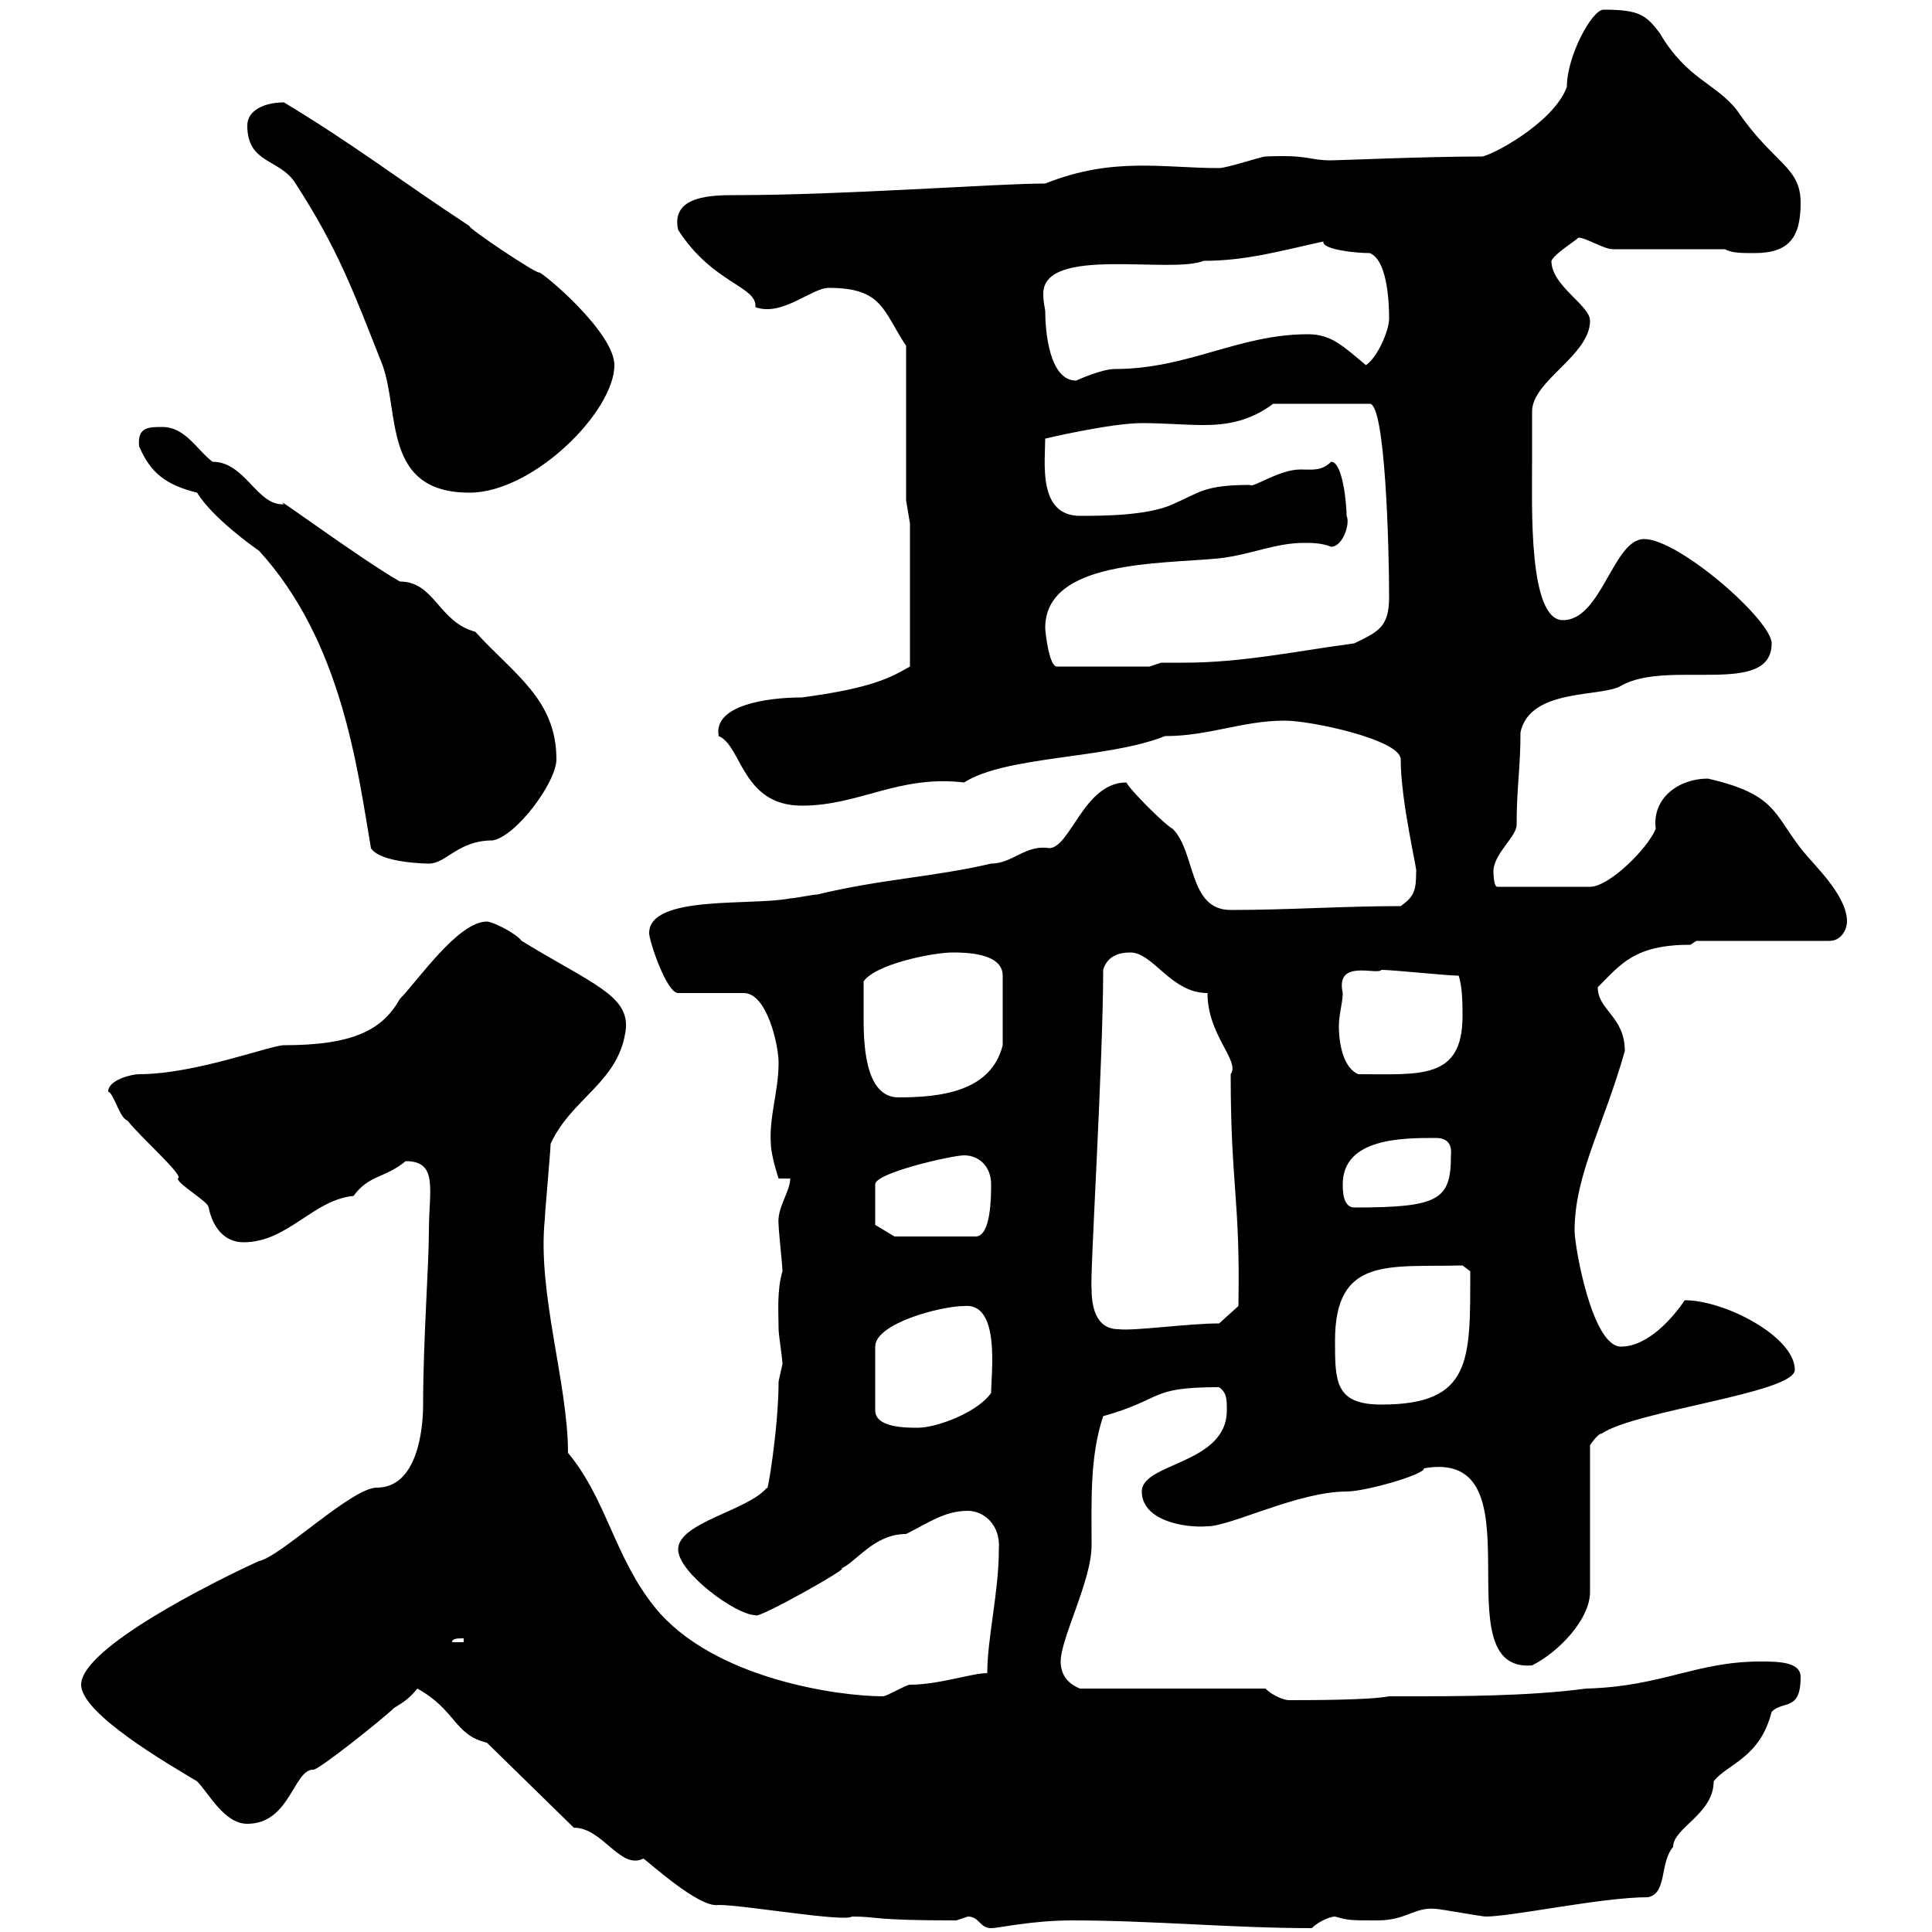 <svg xmlns="http://www.w3.org/2000/svg" xmlns:xlink="http://www.w3.org/1999/xlink" width="300" height="300"><path d="M150.30 297.60C152.10 297.60 152.10 299.40 153.90 299.40C155.10 299.40 160.20 298.20 166.50 298.20C178.80 298.20 191.40 299.40 203.70 299.40C204.90 298.20 206.70 297.60 207.30 297.60C209.40 298.20 209.70 298.20 213.90 298.20C218.40 298.20 219.60 296.10 222.90 296.40C223.50 296.40 230.10 297.60 230.70 297.60C234.90 297.60 248.70 294.60 255.90 294.60C258.90 294 257.70 289.20 259.80 286.80C259.80 283.80 266.10 281.70 266.10 276.60C268.20 273.90 273.30 273 275.10 265.80C276.90 264 279.60 265.80 279.60 260.40C279.60 258 276 258 273.30 258C263.40 258 258 261.90 246.30 262.20C237.30 263.40 226.50 263.40 218.10 263.40L215.70 263.40C212.70 264 203.10 264 200.10 264C199.50 264 197.70 263.40 196.50 262.20L167.70 262.20C166.20 261.60 164.70 260.40 164.70 258C164.70 254.40 169.50 245.40 169.50 240C169.50 233.10 169.20 226.20 171.30 219.90C180.90 217.20 178.20 215.40 189.30 215.40C190.50 216.30 190.50 217.20 190.50 219C190.50 227.40 177.30 227.10 177.30 231.60C177.30 236.10 183.90 237.30 187.50 237C191.10 237 201.60 231.60 209.10 231.60C212.10 231.60 221.40 228.90 221.10 228C239.70 224.70 223.50 259.80 237.90 258.60C242.10 256.50 246.90 251.40 246.90 247.20L246.90 224.40C246.90 224.40 248.10 222.60 248.70 222.60C254.10 219 278.70 216.30 278.70 212.70C278.70 207.60 267.90 201.90 261.60 201.90C259.80 204.60 255.90 209.10 251.70 209.10C247.20 209.10 244.50 193.50 244.50 191.10C244.50 182.40 249 174.90 252.30 163.20C252.30 157.80 248.10 156.90 248.10 153.30C251.70 149.70 253.80 146.70 262.50 146.70L263.40 146.10L284.10 146.10C285.90 146.10 286.80 144.30 286.80 143.10C286.80 138.90 281.40 134.10 279.60 131.70C275.40 126.30 275.70 123.30 265.20 120.90C260.70 120.90 256.50 123.90 257.10 128.70C255.90 131.70 249.90 137.70 246.90 137.70L232.50 137.70C231.90 137.70 231.90 135.30 231.90 135.30C231.90 132.60 235.50 129.90 235.50 128.10C235.50 122.10 236.10 119.40 236.10 113.70C237.60 106.80 248.70 108.30 251.70 106.50C258.90 102.30 275.10 108.30 275.10 99.90C275.10 96.30 260.70 83.70 255.30 83.70C250.50 83.70 248.70 96.30 242.70 96.30C237.30 96.30 237.90 78.60 237.90 71.70C237.90 71.10 237.90 64.50 237.90 63.90C237.90 59.10 246.90 55.20 246.90 49.80C246.90 47.40 240.90 44.40 240.90 40.50C241.50 39.30 244.50 37.50 245.10 36.90C246.30 36.90 249 38.70 250.50 38.70L267.90 38.70C268.80 39.30 270.60 39.30 272.40 39.30C277.80 39.30 279.60 36.90 279.60 31.50C279.60 25.80 275.40 25.50 269.70 17.10C266.40 12.90 261.90 12.30 257.70 5.10C255.60 2.40 254.70 1.50 249 1.50C247.20 1.50 243.30 8.70 243.30 13.50C241.20 19.20 231.30 24.30 230.10 24.30C221.40 24.30 207.90 24.90 206.70 24.90C203.10 24.90 203.40 24 196.50 24.30C195.90 24.30 190.50 26.10 189.30 26.10C180.60 26.10 172.80 24.30 162.30 28.50C154.50 28.50 131.10 30.30 114.30 30.30C110.70 30.30 104.10 30.30 105.30 35.70C110.70 44.10 117.60 44.40 117.30 47.70C121.50 49.20 126 44.70 128.70 44.70C137.10 44.70 137.10 48.30 140.70 53.70L140.70 77.70L141.30 81.30L141.30 103.50C138.60 105 135.90 106.80 124.50 108.30C119.10 108.30 110.70 109.50 111.60 114.30C115.20 115.80 115.20 125.10 124.50 125.10C133.50 125.10 139.50 120.30 149.70 121.50C156.30 117.30 171.90 117.90 180.90 114.30C187.80 114.30 192.90 111.90 199.50 111.90C203.70 111.90 217.50 114.90 217.50 117.90C217.50 124.50 220.20 135.60 219.90 135.30C219.90 138.30 219.60 139.20 217.50 140.70C208.50 140.70 200.10 141.30 191.10 141.30C184.50 141.30 185.70 132.30 182.10 128.70C180.90 128.10 175.50 122.70 174.90 121.50C168.30 121.50 166.20 131.70 162.90 131.70C159.30 131.10 157.20 134.10 153.90 134.10C144.90 136.20 136.80 136.50 126.90 138.90C126.30 138.90 123.30 139.50 122.70 139.50C116.70 140.70 100.80 138.90 100.80 144.90C100.80 146.10 103.50 154.20 105.30 154.20L115.50 154.20C119.10 154.20 120.90 162.30 120.90 165C120.90 169.50 119.40 173.40 119.70 177.60C119.70 179.40 120.90 183 120.90 183L122.70 183C122.70 185.10 120.60 187.50 120.90 190.20C120.90 191.10 121.50 196.50 121.50 197.40C120.60 200.40 120.90 204 120.90 206.40C120.90 207.30 121.50 210.90 121.50 211.80C121.50 211.80 120.90 214.50 120.90 214.50C120.90 221.70 119.10 232.50 119.10 231C116.10 234.60 105.30 236.40 105.30 240.60C105.30 244.20 114.30 250.80 117.30 250.80C117.30 251.70 133.20 242.70 130.50 243.60C132.90 242.70 135.60 238.20 140.70 238.20C144.30 236.40 146.70 234.60 150.30 234.60C152.70 234.60 155.40 236.70 155.10 240.60C155.10 247.20 153.30 254.40 153.30 259.80C150.90 259.80 145.80 261.60 141.30 261.60C140.70 261.60 137.70 263.40 137.10 263.40C130.20 263.40 110.70 260.70 101.70 249.60C95.40 241.80 94.20 232.80 88.20 225.60C88.20 214.80 83.40 200.70 84.60 189.30C84.60 188.40 85.50 178.50 85.50 177.60C88.80 170.40 96.30 168 97.20 159.60C97.50 154.50 91.80 152.70 81 146.10C80.10 144.90 76.50 143.10 75.60 143.10C71.10 143.10 64.80 152.40 62.10 155.10C59.40 159.90 54.90 162.30 44.10 162.30C42 162.30 30.30 166.80 21.60 166.80C20.40 166.80 16.80 167.70 16.80 169.50C17.70 169.80 18.60 173.70 19.80 174C21.90 176.70 28.80 182.70 27.60 183C27.60 183.90 32.40 186.60 32.40 187.50C33 190.50 34.80 192.90 37.80 192.90C44.70 192.90 48.60 186.30 54.90 185.70C57.30 182.40 59.70 183 63 180.30C68.10 180.30 66.60 184.80 66.60 191.10C66.60 196.50 65.70 208.20 65.70 218.10C65.70 222 64.80 231 58.50 231C54.60 231 43.50 241.80 40.20 242.40C33 245.70 12.60 255.90 12.60 261.60C12.60 266.10 26.10 273.90 30.60 276.60C32.40 278.40 34.80 283.20 38.40 283.20C45 283.20 45.60 274.80 48.60 274.80C49.20 275.10 59.70 266.70 61.20 265.20C62.70 264.30 63.60 263.70 64.80 262.20C70.80 265.50 70.50 269.40 75.60 270.60L89.10 283.80C93.60 283.80 96.30 290.40 99.90 288.60C100.50 288.90 108.60 296.40 111.60 295.80C115.50 295.80 131.10 298.50 132.30 297.60C136.50 297.60 135 298.20 148.50 298.20C148.50 298.20 150.30 297.60 150.30 297.60ZM72 254.40L72 255L70.20 255C70.20 254.40 71.10 254.40 72 254.40ZM149.70 202.80C155.40 202.20 153.90 213.30 153.90 216.30C151.80 219.30 145.50 221.70 142.50 221.70C140.70 221.70 135.90 221.70 135.90 219L135.90 209.10C135.90 205.50 146.10 202.80 149.70 202.80ZM207.30 208.20C207.30 195 215.70 196.80 227.10 196.50L228.30 197.40C228.30 211.20 228.60 218.10 214.50 218.10C207.30 218.10 207.30 214.50 207.30 208.20ZM169.50 200.10C169.20 198.60 171.30 165 171.30 150.60C171.90 148.50 173.70 147.90 175.50 147.90C179.10 147.90 181.80 154.20 187.50 154.20C187.50 160.80 192.60 164.70 191.10 166.80C191.10 184.20 192.60 186 192.30 202.80L189.30 205.50C184.50 205.50 176.10 206.70 173.70 206.40C170.10 206.40 169.50 202.80 169.50 200.10ZM135.90 190.20L135.90 183.90C135.90 182.10 147.90 179.40 149.70 179.40C152.10 179.40 153.90 181.20 153.90 183.90C153.90 185.70 153.90 192 151.50 192L138.90 192ZM208.50 183.90C208.50 176.70 217.80 176.70 222.90 176.70C223.50 176.70 225.60 176.70 225.30 179.40C225.30 186.30 223.50 187.50 210.30 187.50C208.50 187.50 208.50 184.80 208.50 183.90ZM134.10 157.80C134.10 156.90 134.10 153.30 134.10 152.40C135.90 149.70 144.90 147.90 147.90 147.90C149.70 147.90 155.70 147.90 155.70 151.50L155.70 162.30C153.90 169.50 146.10 170.40 139.50 170.40C134.10 170.40 134.10 161.40 134.10 157.80ZM208.50 154.20C207.30 148.80 213.90 151.50 214.50 150.60C216.30 150.60 224.70 151.50 226.50 151.50C227.10 153.30 227.10 156 227.10 157.80C227.10 167.70 220.50 166.80 210.90 166.80C208.80 165.90 207.90 162.60 207.90 159.30C207.90 157.50 208.50 155.70 208.50 154.20ZM30.60 76.50C33 80.40 39.30 84.90 40.20 85.50C53.10 99.60 55.50 119.40 57.60 131.70C59.10 134.10 66.90 134.10 66.60 134.10C69.30 134.10 71.10 130.50 76.50 130.50C80.10 129.90 86.40 121.50 86.40 117.90C86.40 108.60 79.80 104.70 73.80 98.10C68.10 96.60 67.50 90.30 62.10 90.30C55.80 86.70 41.70 76.20 44.10 78.30C39.90 78.60 38.10 71.70 33 71.70C30.60 69.90 28.80 66.30 25.20 66.30C23.10 66.30 21.30 66.30 21.60 69.30C23.40 73.50 25.80 75.30 30.60 76.50ZM162.30 97.50C162.30 87 180 87.60 189.30 86.70C194.40 86.10 198 84.30 202.50 84.30C203.70 84.30 205.20 84.30 206.70 84.90C208.50 84.90 209.70 81.30 209.10 80.10C209.10 78.30 208.50 71.70 206.70 71.70C205.20 73.20 203.70 72.90 201.90 72.90C198.60 72.90 194.40 75.90 194.10 75.30C186.90 75.30 186.30 76.50 182.10 78.30C178.20 80.10 171 80.10 167.70 80.10C161.10 80.10 162.30 71.70 162.30 68.10C162.30 68.10 172.50 65.70 177.30 65.70C180.90 65.70 183.90 66 186.90 66C190.50 66 194.10 65.40 197.70 62.70L212.70 62.70C215.10 62.70 215.70 84.90 215.70 92.70C215.70 97.50 213.90 98.10 210.30 99.90C201.30 101.10 192.90 102.90 183.90 102.90C182.70 102.90 181.50 102.90 180.30 102.90L178.50 103.50L164.10 103.50C162.90 103.50 162.30 98.10 162.30 97.50ZM38.40 19.50C38.40 25.50 43.50 24.60 45.90 28.50C52.50 38.70 54.90 45.30 59.40 56.70C62.10 64.20 59.40 76.50 72.90 76.50C82.80 76.50 95.40 63.90 95.40 56.70C95.40 51.60 84.30 42.30 83.70 42.30C83.40 42.60 72.60 35.40 72.90 35.10C61.50 27.60 55.50 22.80 44.10 15.90C41.10 15.90 38.40 17.10 38.40 19.50ZM162.30 48.30C162.30 48 162 47.10 162 45.60C162 38.10 181.80 42.60 186.90 40.50C193.50 40.50 198.60 39 205.50 37.50C205.20 38.70 210.30 39.30 212.70 39.30C215.70 40.50 215.70 48.30 215.70 49.50C215.70 51.30 213.90 55.50 212.10 56.70C208.50 53.70 206.70 51.90 203.10 51.90C192.30 51.90 184.50 57.30 173.10 57.30C171 57.30 167.10 59.10 167.10 59.10C162.90 59.10 162.30 51.30 162.30 48.30Z"/></svg>